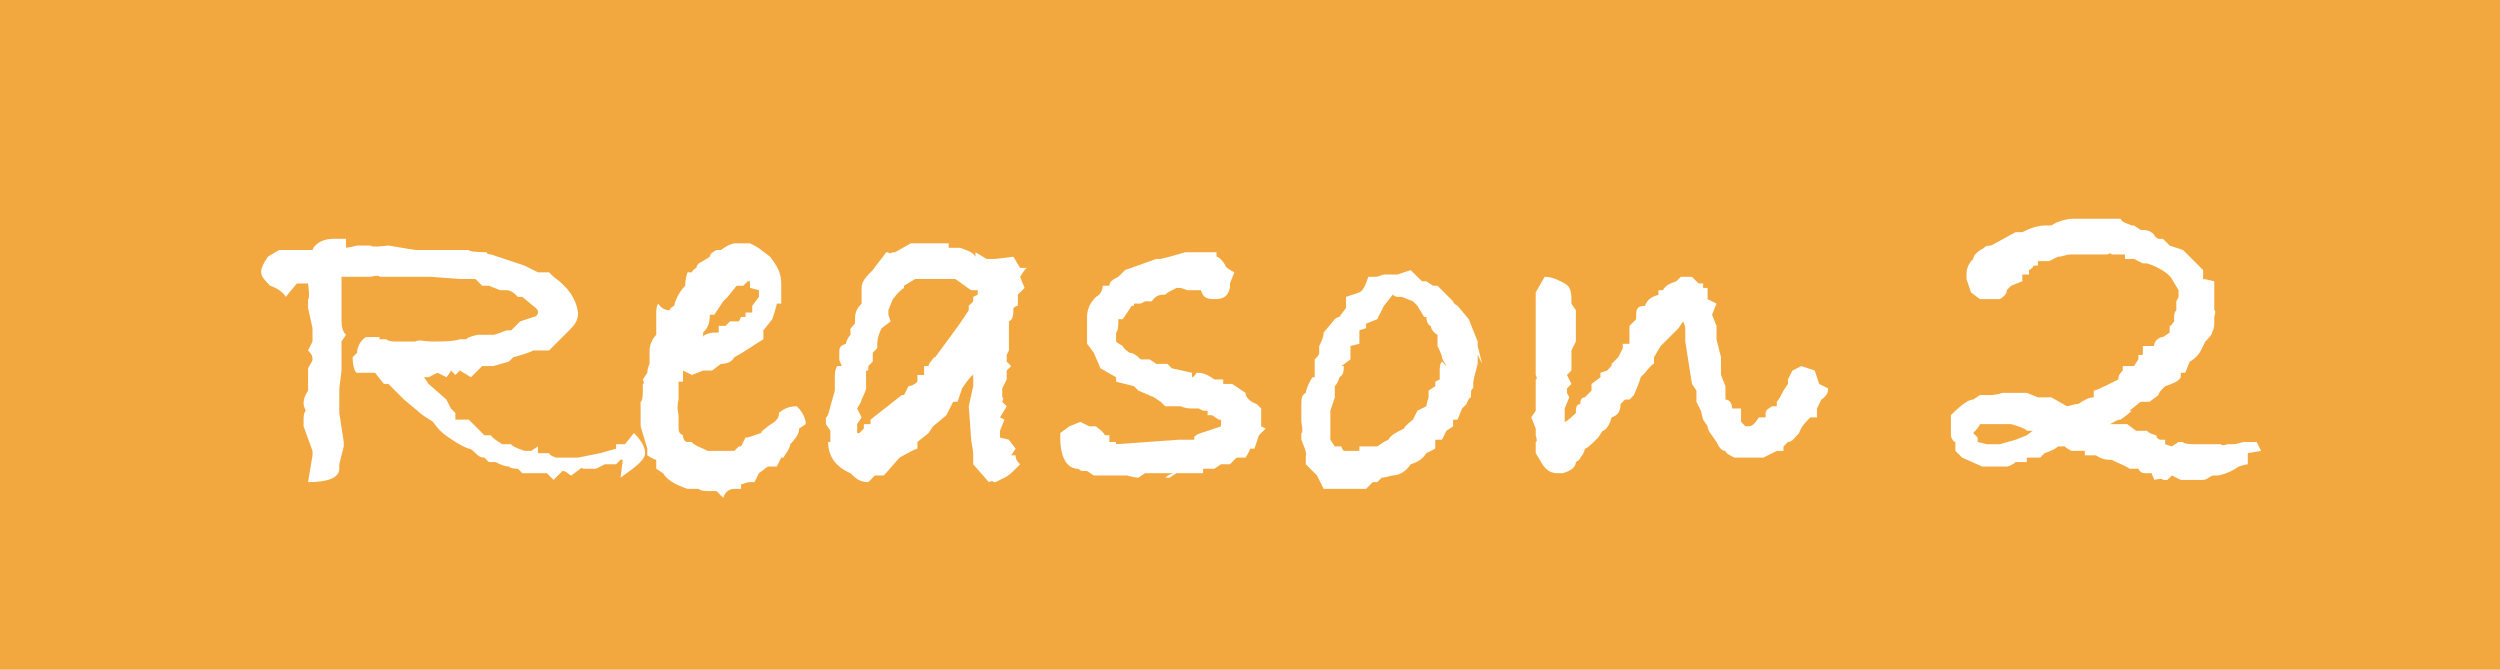 <?xml version="1.0" encoding="UTF-8"?>
<svg id="_レイヤー_1" data-name="レイヤー_1" xmlns="http://www.w3.org/2000/svg" version="1.1" viewBox="0 0 112 30">
  <!-- Generator: Adobe Illustrator 29.4.0, SVG Export Plug-In . SVG Version: 2.1.0 Build 152)  -->
  <defs>
    <style>
      .st0 {
        fill: #f2a73f;
      }

      .st1 {
        isolation: isolate;
      }

      .st2 {
        fill: #fff;
      }
    </style>
  </defs>
  <g id="_グループ_245" data-name="グループ_245">
    <rect id="_長方形_426" data-name="長方形_426" class="st0" y="0" width="112" height="30"/>
    <g id="Reason_2" class="st1">
      <g class="st1">
        <path class="st2" d="M27.9,20.6h-.1s-.2.2-.2.2h-.5c0,0-.4.2-.4.2h-.6c0-.1-.1,0-.1,0l-.4.3c-.1,0-.2-.2-.4-.2l-.4.4-.3-.3h-.1s0,0-.1,0c0,0,0,0,0,0h-.9l-.2-.2c-.1,0-.3,0-.4-.1-.2,0-.4-.1-.6-.2h-.3l-.2-.2h0c-.1,0-.2,0-.4-.2-.1-.1-.2-.2-.3-.2-.3-.1-.6-.3-.9-.5-.3-.2-.5-.4-.7-.7-.3-.2-.5-.3-.7-.5l-.6-.5-.7-.7h-.2c0,0-.4-.5-.4-.5h-.2s0,0,0,0c0,0-.2,0-.3,0s-.2,0-.3,0c-.1,0-.2-.3-.2-.7l.2-.2c0-.3.2-.6.4-.7h.6c0,0,0,0,0,0,0,0,0,0,0,.1h.3c0,0,.1.1.4.1s.5,0,.9,0h0c.2-.1.4,0,.8,0s.9,0,1.2-.1h.3c0-.1.5-.2.5-.2h.6c0,0,0,0,0,0h.1c.1,0,.3-.1.6-.2h.2c0,0,.2-.2.2-.2h0l.2-.2.6-.2c.1,0,.2-.1.2-.2s0-.1-.1-.2l-.6-.5h-.2s-.1-.1-.1-.1c0,0-.2-.2-.4-.2h-.3s-.5-.2-.5-.2h-.3s-.3-.3-.3-.3h-.7s-1.3-.1-1.3-.1h0s0,0,0,0h-.3c0,0-.2,0-.2,0h-.7c0,0-.7,0-.7,0h-.4c0-.1-.4,0-.4,0h-.3c0,0-.3,0-.3,0h-.2c0,0-.3,0-.3,0h-.2c0,.1,0,.2,0,.3s0,0,0,0h0c0,0,0,1.2,0,1.2,0,.1,0,.3,0,.4,0,.2,0,.5.2.7l-.2.3v.6c0,0,0,.6,0,.6,0,.3-.1.7-.1,1v1l.2,1.3v.2s-.2.8-.2.8v.2c0,.4-.5.6-1.4.6l.2-1.2v-.2c0,0-.4-1.1-.4-1.1,0-.1,0-.2,0-.3s0-.3.1-.4c0,0-.1-.2-.1-.3,0-.1,0-.3.2-.6,0-.1,0-.2,0-.4v-.6c.1-.2.2-.3.2-.4s0-.2-.2-.4l.2-.4v-.4c0,0,0,0,0,0v-.2s-.2-.9-.2-.9v-.4c.1,0,0-.7,0-.7h-.5l-.5.6c-.1-.2-.4-.4-.7-.5-.2-.2-.4-.4-.4-.6s.1-.4.3-.7l.5-.3h.8c0,0,.7,0,.7,0,.1-.3.5-.5.9-.5h.6v.4c.1,0,.5-.1.5-.1h.6c0,.1.8,0,.8,0l1.2.2h2.4c0,.1.8.1.8.1h0c0,.1.2.1.2.1h0c0,0,1.5.5,1.5.5l.6.3h.5s.2.2.2.2c.7.5,1,1,1.1,1.6h0c0,.4-.2.6-.4.8l-.9.9h-.6s-.1,0-.1,0c-.2.1-.5.2-.9.3l-.2.2-.7.2h-.1c-.1,0-.3,0-.4,0l-.5.5-.5-.3h0s-.2.2-.2.2l-.2-.2c0,0-.1.2-.2.3l-.4-.2-.4.2h-.1c0,0-.1,0-.1,0h0s.2.3.2.3l.8.7.2.4.2.2v.3c.1,0,.6,0,.6,0l.7.7h.3c0,.1.5.4.5.4h.4c0,.1.6.3.6.3h.3s.3-.2.3-.2v.3c.1,0,.5,0,.5,0h0c0,.1.3.2.3.2h.7c0,0,.3,0,.3,0l1-.2.7-.2v-.2h.4l.4-.5c.4.4.5.7.5.9h0c0,.3-.4.6-1.1,1.1Z"/>
        <path class="st2" d="M35.8,19.2c0,.2-.1.4-.4.7,0,.2-.2.4-.3.6h-.1s-.2.4-.2.4h-.4c0,0-.4.3-.4.3l-.2.4h-.2c-.2,0-.3.1-.4.1v.2h-.3c-.2,0-.4.1-.5.4l-.3-.3h-.3c-.2,0-.4,0-.5-.1h-.5c-.6-.2-.9-.4-1.1-.7h0c0,0-.3-.2-.3-.2v-.4c-.1,0-.4-.2-.4-.2v-.3l-.3-1v-1.1c.1,0,.1-.5.1-.5v-.3c.1,0,0-.2,0-.2l.2-.3h0c0,0,0-.2.1-.4h0c0-.1,0-.6,0-.6,0-.2.1-.5.3-.7,0,0,0,0,0-.1s0-.2,0-.4c0-.2,0-.3,0-.4,0-.2,0-.4.1-.5.1.2.3.3.5.3h0c0,0,0-.1.2-.2.1-.4.3-.7.5-.9h0c0-.1,0-.3.1-.6h.2c0-.1.2-.2.2-.2,0-.1.1-.2.1-.2,0,0,.2-.1.5-.3,0-.1.1-.2.3-.3,0,0,.1,0,.2,0h0c.4-.3.6-.3.7-.3s.2,0,.3,0h.1s.2,0,.2,0c.2.1.4.2.5.3l.4.3h0c.3.4.5.7.5,1.2v.2c0,0,0,.7,0,.7h-.2c0,.1-.2.7-.2.7l-.4.5v.4c-.5.3-.9.6-1.3.8-.1.2-.3.3-.6.3h0l-.4.3h-.4l-.5.2-.4-.2h0c0,.1,0,.3,0,.5h-.2c0,.1,0,.4,0,.4v.4c-.1.4,0,.6,0,.7h0c0,.3,0,.4,0,.5,0,0,0,0,0,0h0c0,.2,0,.3.2.4,0,.2.1.3.2.3h.2c0,.1.5.3.5.3h0c0,0,.2.1.2.1h1.2c0,0,.2-.2.2-.2h.1s.2-.4.2-.4h.1s.6-.2.6-.2c0-.1.2-.2.3-.3h0c.3-.2.5-.3.5-.6.2-.2.5-.3.8-.3h0c.3.3.4.6.4.8ZM33.6,12.9s0-.1,0-.3h-.1s0,0,0,0h0s0,0,0,0,0,0,0,0h0l-.2.2h-.2s-.1,0-.1,0l-.4.5-.2.2-.4.6h-.2c0,.4-.1.6-.3.8v.2c0-.1.3-.2.5-.2h.2c0,0,0-.3,0-.3h.3s.2-.2.2-.2h.4c0,0,.1-.2.1-.2h.2v-.2h.3c0,0,0-.1,0-.1v-.2s.3-.4.3-.4c0,0,0-.2,0-.3Z"/>
        <path class="st2" d="M45.9,12.1l-.2.3.2.5-.3.3v.5c-.1,0-.2.1-.2.1h0c0,.3,0,.5-.2.6h0v.2c0,.1,0,.2,0,.3s0,.1,0,.2h0c0,0,0,.3,0,.3v.3c0,0-.1.2-.1.2v.3c0,0,.2.2.2.2l-.2.2v.4l-.2.4v.4c.1,0,0,.2,0,.2l.2.2-.3.5h0c0,0,.2.1.2.1l-.2.5h0c0,.2,0,.3,0,.3h0c0,0,.4.1.4.1l.3.4-.2.3h.2c0,.2.1.3.2.4l-.3.3c-.1.1-.2.2-.4.3l-.4.2h-.1c0-.1-.2,0-.2,0l-.7-.8v-.4c0-.3-.1-.6-.1-.8h0c0-.1-.1-1.4-.1-1.4l.2-.9v-.5c-.1,0-.5.6-.5.6l-.2.6h-.2c0,0-.3.6-.3.6l-.6.5-.2.3-.5.4v.3c-.1,0-.8.4-.8.4l-.7.8h-.4c0,0-.3.3-.3.3-.4,0-.6-.2-.8-.4-.7-.3-1-.8-1-1.4h.1c0,0,0-.2,0-.2v-.3s-.2-.3-.2-.3v-.3c.1,0,.2-.5.2-.5l.2-.7h0c0-.1,0-.1,0-.2,0,0,0-.1,0-.2,0,0,0,0,0-.2s0-.3.1-.5h.2c0-.1-.1-.2-.1-.3h0v-.3c0-.2,0-.3.3-.4,0-.1.1-.3.2-.4v-.2c-.1,0,.2-.3.2-.3h0c0-.4,0-.6.3-.9v-.4s0,0,0,0h0c0,0,0-.1,0-.1,0,0,0-.2,0-.2h0c0-.3.2-.5.5-.8.2-.3.4-.5.6-.8h.1c0,.1.2,0,.2,0h.1s.7-.4.7-.4h1.7v.2h.5c.3.1.6.2.7.4,0,0,0,0,0-.2h0c0,0,.5.3.5.3h.4c0,0,.8-.1.8-.1l.3.5h.3ZM43.8,13.2v-.2c0,0-.3,0-.3,0l-.7-.5h-.4c0,0-.4,0-.4,0h0c0,0-.2,0-.2,0h-.2c0,0-.6,0-.6,0h0c0,0-.5.3-.5.3h0c0,.1,0,.1,0,.1-.3.2-.4.4-.5.5l-.2.5v.2c0,0,.1.3.1.3l-.4.3h0c-.2.4-.2.6-.2.9l-.2.2v.4s-.2.2-.2.2v.2s-.1,0-.1,0v.3h0c0,.3,0,.4,0,.5h0c0,.1-.2.5-.2.5h0c0,.1-.2.4-.2.4l.2.4-.2.3v.4s0,0,0,0h0s.1,0,.1,0c0,0,.1-.1.2-.2v-.2s.3,0,.3,0v-.2c0,0,1.4-1.1,1.4-1.1h.1s.2-.4.2-.4c0,0,.2,0,.4-.2v-.3c.1,0,.3,0,.3,0v-.4c0,0,.2,0,.2,0,0,0,0-.1.1-.2s.1-.2.2-.2l1.1-1.5.2-.3h0c0,0,.2-.3.2-.3v-.2s.2-.2.2-.2v-.2Z"/>
        <path class="st2" d="M56.7,19.2l-.3.3-.2.6h-.2c0,.1-.2.4-.2.4h-.4s-.3.3-.3.3h-.4l-.3.2h-.2c0,0-.3,0-.3,0v.2h-.8c0,0-.4,0-.4,0l-.3.2h-.2c.1-.1.3-.2.4-.2-.1,0-.5,0-1.1,0h0s-.2,0-.2,0l-.3.2c0,0-.2,0-.5-.1-.3,0-.5,0-.6,0h-.2c-.1,0-.2,0-.3,0s-.2,0-.4,0l-.3-.2h-.2s-.1,0-.2-.1c-.5,0-.8-.5-.8-1.4v-.2l.4-.3.5-.2.4.2h.3c.1.1.3.2.4.4h.2v.3h.3c0,0,0,.1,0,.1l2.8-.2h.7c0-.1,0-.1,0-.1h0c0-.1.3-.2.3-.2h0c.3-.1.6-.2.9-.3h0c0-.1,0-.2,0-.3h-.1s-.3-.2-.3-.2h-.2v-.2c-.1,0,0,0,0,0h-.2s-.2-.1-.2-.1h-.2c-.2,0-.4,0-.6-.1h-.4c0,0-.3,0-.3,0l-.2-.2h0l-.3-.2-.7-.3-.2-.2-.8-.2v-.2c0,0-.7-.4-.7-.4l-.3-.7-.3-.4v-1.1c0,0,0-.1,0-.1,0-.3.1-.6.4-.9.2-.1.3-.3.3-.5h.3c0-.2.2-.3.4-.4l.3-.3,1.4-.5h.2c0,0,.4-.1.4-.1l.7-.2h1.4c0,0,0,.2,0,.2.1,0,.3.2.4.4h0c0,.1.4.3.4.3l-.2.5v.2c-.1.4-.3.5-.7.5s-.5-.1-.6-.4h0c0,0-.3,0-.3,0h-.3c0,0-.3-.1-.3-.1h-.2c-.2.1-.4.2-.5.3-.2,0-.4,0-.6.3h-.3s-.2.1-.2.1h-.3c0,0,0,.1,0,.1h-.1c0,0-.2.3-.2.3h0s-.2.3-.2.3h-.2c0,.3,0,.5-.1.6,0,.2,0,.3,0,.4,0,0,.1.1.3.2h0c0,.1.3.3.3.3.2,0,.4.2.5.3h.4s.3.2.3.2h.5c0,0,.2.2.2.2l.9.2v.2c.1,0,.2-.2.2-.2.2,0,.4,0,.8.3h.4c0,0,0,.2,0,.2h.4l.6.4c0,.2.2.4.5.5l.2.2v.3c0,.1,0,.3,0,.5h0Z"/>
        <path class="st2" d="M66.2,15.9v.4c-.1.4-.2.7-.2.9v.2c-.1,0-.1.2-.1.2v.2c-.1,0-.2.3-.2.3l-.2.2-.2.5h-.2c0,0,0,.3,0,.3l-.3.2-.2.4h-.3c0,.1,0,.4,0,.4l-.4.2c-.2.3-.4.4-.7.5h0c-.2.3-.5.5-.8.5-.1,0-.3.1-.5.1l-.2.2h-.2c0,0-.3.3-.3.3h-.6c0,0-.4,0-.4,0h-.9c0,0-.3-.6-.3-.6l-.5-.5v-.4c.1,0-.2-.7-.2-.7v-.3c.1,0,0-.5,0-.5v-.3c0-.2,0-.4,0-.4,0-.3,0-.5.2-.6,0-.1.1-.4.3-.7h.1v-.2c0,0,0-.3,0-.3v-.3c.1-.1.2-.2.2-.3v-.3c0,0,0,0,0,0,.1-.2.2-.4.2-.6l.5-.6c0,0,.1-.1.2-.1h0c0,0,0,0,0,0l.3-.4v-.5s.6-.2.6-.2c.2-.1.3-.4.4-.7h.3c.2,0,.3-.1.4-.1s.3,0,.4,0h.2s.6-.2.6-.2l.3.3.2.2h.2l.3.2h.2c.2.2.4.4.7.7h0c0,.1.2.2.2.2l.5.6.4,1v.2l.2.8ZM64.8,16.4h0c-.1-.2-.2-.3-.2-.4h0c0-.1-.2-.5-.2-.5v-.4s0-.1,0-.1c-.2-.1-.3-.3-.3-.4-.1,0-.2-.2-.2-.4h-.1s-.3-.5-.3-.5l-.2-.2-.5-.2h-.2c0,0-.1,0-.2-.1l-.4.5-.3.6-.5.2v.2c0,0-.3.1-.3.1v.6c0,0-.4.1-.4.1,0,.2,0,.4,0,.6l-.4.3h.1c0,.2,0,.4-.2.5,0,.1-.1.3-.2.4v.2h0v.3l-.2.6h0v1c0,0,0,.3,0,.3l.2.3h.3c0,.1.1.2.1.2h.7v-.2h.2c0,0,.1,0,.2,0h.2c0,0,.2,0,.2,0l.3-.2h0c0,0,.2-.1.2-.1.1-.2.3-.3.7-.5h0c0-.1.4-.4.4-.4l.2-.4.4-.2h0c0-.1.1-.4.1-.4v-.3l.3-.2v-.2c0,0,.2-.1.2-.1,0-.2,0-.3,0-.4,0-.1,0-.3.1-.4h0Z"/>
        <path class="st2" d="M81.9,17.4c0,.1,0,.3-.3.5l-.2.4v.4c0,0-.3,0-.3,0h0c-.2.2-.4.4-.5.7-.2.2-.3.4-.5.4,0,0-.1.1-.2.2v.2c-.1,0-.3,0-.3,0l-.6.3h-.7c0,0-.2,0-.2,0h-.3c0,0-.1,0-.1,0-.2-.1-.4-.2-.4-.3-.2,0-.3-.2-.4-.4-.2-.3-.4-.5-.4-.7h0c0,0-.2-.3-.2-.3h0s-.1-.4-.1-.4l-.2-.4v-.5s-.2-.3-.2-.3l-.3-1.9c0-.2,0-.5,0-.6h0c0-.1-.1-.3-.1-.3l-.2.3-.8.8-.3.5v.3c-.1,0-.4.4-.4.4l-.2.2h0c0,.1-.3.8-.3.8l-.2.2h-.2s-.2.2-.2.2c0,.3-.1.5-.4.6h0c-.1.4-.3.6-.4.6l-.2.3c-.3.3-.5.5-.6.5,0,.1-.1.3-.2.4,0,0,0,.1-.2.2,0,.2-.2.4-.6.5h-.2c-.3,0-.5-.1-.7-.4l-.3-.5v-.5c.1,0,0-.3,0-.3h0s0-.3,0-.3l-.2-.5.2-.3v-.3c0,0,0-.3,0-.3v-.5s0,0,0,0v-.3c.1,0,0-.2,0-.2v-.4s0-.7,0-.7c0-.1,0-.2,0-.3h0v-.4c0,0,0-.7,0-.7v-1.2l.4-.7c.4,0,.7.2.9.3.2.1.3.3.3.7v.2l.2.3v.5c0,0,0,.9,0,.9l-.2.4v.5c0,0,0,.4,0,.4l-.2.2.2.4-.2.2v.2s.1.2.1.2l-.2.5v.2c0,0,0,.2,0,.2v.2c.1,0,.5-.4.5-.4,0-.2,0-.4.2-.4,0-.1,0-.3.2-.3h0c0,0,.3-.3.3-.3h0v-.3l.4-.3v-.2c0,0,.3-.1.3-.1l.9-1c0,0-.3.4-.7.8h0s0-.1,0-.1l.3-.3.2-.4v-.2h.3c0-.1,0-.4,0-.4h0c0,0,0-.2,0-.2v-.2l.3-.3h0c0-.2,0-.2,0-.2,0-.3.1-.4.4-.4.1-.3.3-.4.6-.5v-.2c.1,0,.2,0,.2,0,.1-.2.3-.3.6-.4l.2-.2h.5l.3.3h.2c0,.1,0,.2,0,.2h.2s0,.5,0,.5l.4.2-.2.5.2.5v.6l.2.8v.8s.2.5.2.5v.6c.2,0,.3.2.3.4h.4v.6l.2.2h0c0,0,0,0,0,0h0c0,.1,0,0,0,0,0,0,0,0,.1,0,.2,0,.3-.1.5-.4h.3c0,0,0-.2,0-.2,0-.1.1-.2.3-.3h.2s0,0,0,0h0c0-.1,0-.2,0-.2.1-.1.2-.3.3-.5l.2-.3v-.2s.2-.4.2-.4l.4-.2.6.2.2.6s0,0,0,0h0Z"/>
        <path class="st2" d="M100.7,20.3v.5c-.1,0-.4.1-.4.1h0c-.3.2-.5.3-.9.4h-.2c-.2,0-.3.2-.5.2h-.5s0,0,0,0h-.2c0,0-.3,0-.3,0l-.4-.2-.2.2h-.2c0-.1-.4,0-.4,0,0-.1-.1-.2-.1-.3,0,0-.1,0-.2,0-.2,0-.3,0-.4-.2h0c0,0-.2,0-.3,0h-.1s0,0,0,0c-.1-.1-.4-.2-.8-.4-.2,0-.4,0-.7-.2h-.5v-.2c0,0-.6,0-.6,0-.2-.1-.3-.2-.3-.2h0s0,0,0,0h-.3c0,0,0,0,0,0-.1.1-.3.2-.6.3h0l-.2.2h-.2c-.2,0-.3,0-.4,0v.2h-.5c-.1.1-.3.2-.4.2s-.2,0-.3,0h-.2c0,0-.6,0-.6,0l-.9-.4-.3-.3v-.4c-.1,0-.2-.2-.2-.3h0c0-.1,0-.2,0-.2v-.5c0,0,0-.2,0-.2.5-.5.8-.7,1-.7l.3-.2h.3s.1,0,.1,0c.4,0,.6-.1.6-.1,0,0,0,0,.1,0,.2,0,.4,0,.6,0s.3,0,.4,0l.5.2h.6c0,0,.7.4.7.4.1,0,.3-.1.5-.1h0c.3-.2.5-.3.7-.3h0v-.3c.1,0,.7-.3.7-.3l.4-.2c0-.2.1-.3.2-.4v-.2c.2,0,.4,0,.4,0s0,0,.1,0l.2-.3v-.2h.2c0,0,0-.4,0-.4h.5c0-.2.2-.4.4-.4l.3-.2v-.3c.1,0,.1-.1.2-.2,0,0,0-.1,0-.1h0c0-.2,0-.3.1-.4v-.4c0,0,.1-.2.1-.2v-.3l-.3-.5c-.1-.2-.5-.5-1.1-.7h-.2s-.4-.2-.4-.2h-.4v-.2c-.1,0-.2,0-.2,0h-.4c0-.1-.2,0-.2,0h-.3c0,0-.5,0-.5,0h0c0,0-.2,0-.2,0h-.2c-.2,0-.3,0-.5,0-.1,0-.3.1-.5.1l-.4.2h-.5c0,0,0,.2,0,.2h-.2c0,.1,0,0,0,0,0,0,0,.1-.2.2h0v.2h-.3v.3l-.5.2c0,0-.1.1-.2.2,0,.1,0,.2-.3.4h-.9c0,0-.4-.3-.4-.3l-.2-.6v-.2c0-.3.1-.5.3-.7,0-.2.3-.4.5-.5h0c0-.1.3-.1.3-.1h0c0,0,1.1-.6,1.1-.6h.2s.1,0,.1,0h0c.4-.2.7-.3,1.1-.3h.1c0,0,.1,0,.1,0,.3-.2.7-.3,1-.3h.9c0,0,.6,0,.6,0h.6c.1.2.3.2.5.3h.1s0,0,0,0l.3.2c.2,0,.4,0,.6.2,0,0,0,.1.2.2h.2s.3.3.3.3l.6.2.9.9v.4c.1,0,.5.1.5.1v.3c0,.2,0,.3,0,.4h0c0,.2,0,.2,0,.2v.4c.1,0,0,.3,0,.3v.2c0,.2,0,.3-.1.5,0,.1-.2.3-.3.4l-.2.4c-.1.2-.3.4-.5.5l-.2.5h-.2c0,0,0,.2,0,.2-.1.2-.4.3-.7.4-.2.2-.3.3-.3.4l-.4.3s0,0-.1,0,0,0-.1,0c0,0-.1,0-.2,0s0,0,0,0h0l-.5.4h.1c0,0-.2.2-.5.4-.2,0-.4.2-.5.2h.8c0,0,.4.3.4.3h.5c0,.1.4.2.4.2,0,.1.1.2.2.2s.1,0,.2,0c0,0,0,.1,0,.2h0s0,0,.3.1l.3-.2h.2c0,.1.5.1.5.1h.4c0,0,.3,0,.3,0h.5c0,.1.3,0,.3,0h.3c.1,0,.3-.1.5-.1s.4,0,.5,0l.2.4ZM91.1,19.3h-.3c0-.1-.7-.3-.7-.3h-.4c0,0-.6,0-.6,0h-.4c0,.1-.3.4-.3.4l.2.2v.2s.4.1.4.1h.6c0,0,.7-.2.7-.2l.5-.2.4-.3Z"/>
      </g>
    </g>
  </g>
</svg>